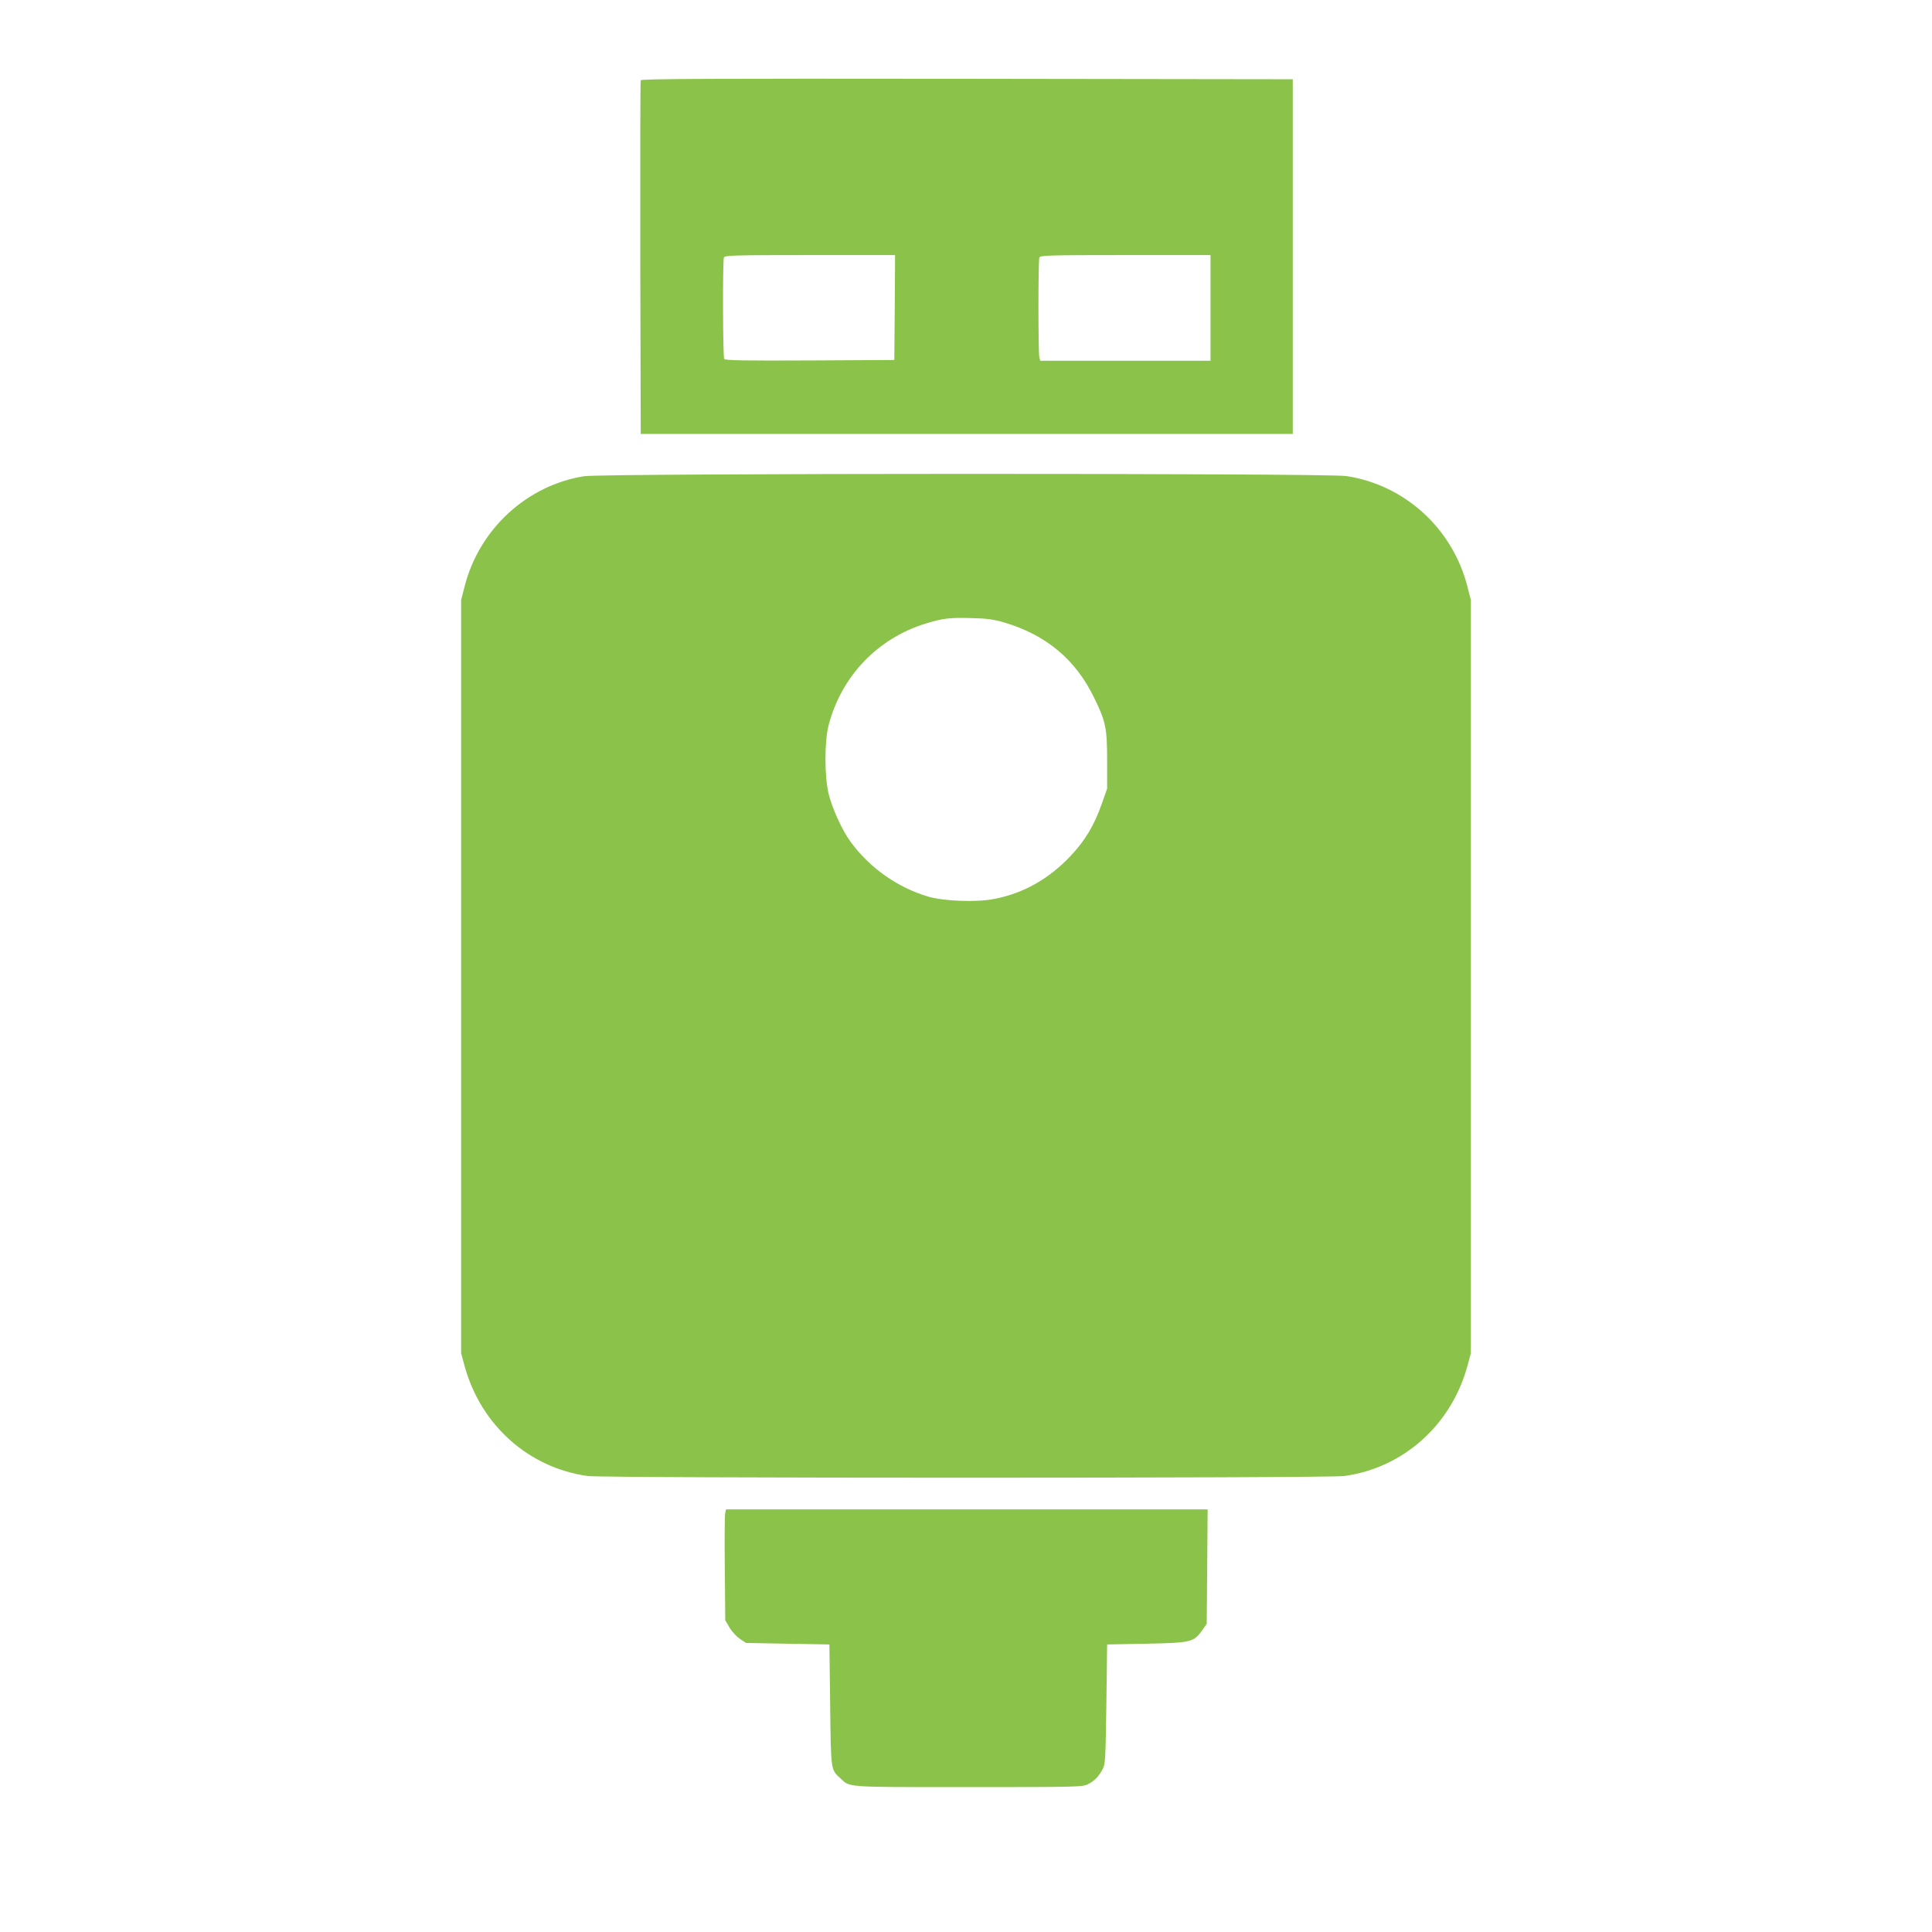 <?xml version="1.0" standalone="no"?>
<!DOCTYPE svg PUBLIC "-//W3C//DTD SVG 20010904//EN"
 "http://www.w3.org/TR/2001/REC-SVG-20010904/DTD/svg10.dtd">
<svg version="1.0" xmlns="http://www.w3.org/2000/svg"
 width="1280pt" height="1280pt" viewBox="0 0 1280 1280"
 preserveAspectRatio="xMidYMid meet">
<g transform="translate(0,1280) scale(0.1,-0.1)"
fill="#8bc34a" stroke="none">
<path d="M4245 12268 c-3 -7 -4 -537 -3 -1178 l3 -1165 2160 0 2160 0 0 1175
0 1175 -2158 3 c-1721 2 -2159 0 -2162 -10z m1683 -1505 l-3 -348 -559 -3
c-441 -2 -561 0 -568 10 -9 15 -11 648 -2 672 6 14 65 16 570 16 l564 0 -2
-347z m2092 -3 l0 -350 -564 0 -564 0 -6 23 c-8 29 -8 641 0 661 6 14 65 16
570 16 l564 0 0 -350z"/>
<path d="M3870 9645 c-379 -60 -696 -351 -792 -731 l-23 -89 0 -2495 0 -2495
23 -85 c107 -391 424 -675 816 -729 109 -15 4903 -15 5012 0 392 54 709 338
816 729 l23 85 0 2495 0 2495 -23 89 c-98 384 -414 673 -802 732 -136 20
-4918 19 -5050 -1z m2780 -968 c283 -84 476 -246 600 -502 76 -156 85 -199 85
-415 l0 -185 -36 -102 c-51 -144 -110 -242 -208 -346 -143 -150 -308 -244
-500 -282 -115 -24 -334 -16 -439 14 -205 60 -392 192 -518 366 -55 75 -121
221 -144 315 -28 118 -28 344 -1 452 84 327 325 580 648 678 111 34 158 39
298 35 102 -2 148 -9 215 -28z"/>
<path d="M4805 2777 c-4 -13 -5 -178 -3 -368 l3 -344 28 -48 c15 -26 47 -60
69 -75 l41 -27 276 -5 276 -5 5 -400 c5 -437 4 -429 67 -486 66 -62 20 -59
848 -59 723 0 757 1 793 19 43 22 72 52 98 101 17 32 19 69 24 430 l5 395 260
5 c296 6 314 10 370 89 l30 43 3 379 3 379 -1595 0 -1596 0 -5 -23z"/>
</g>
</svg>
